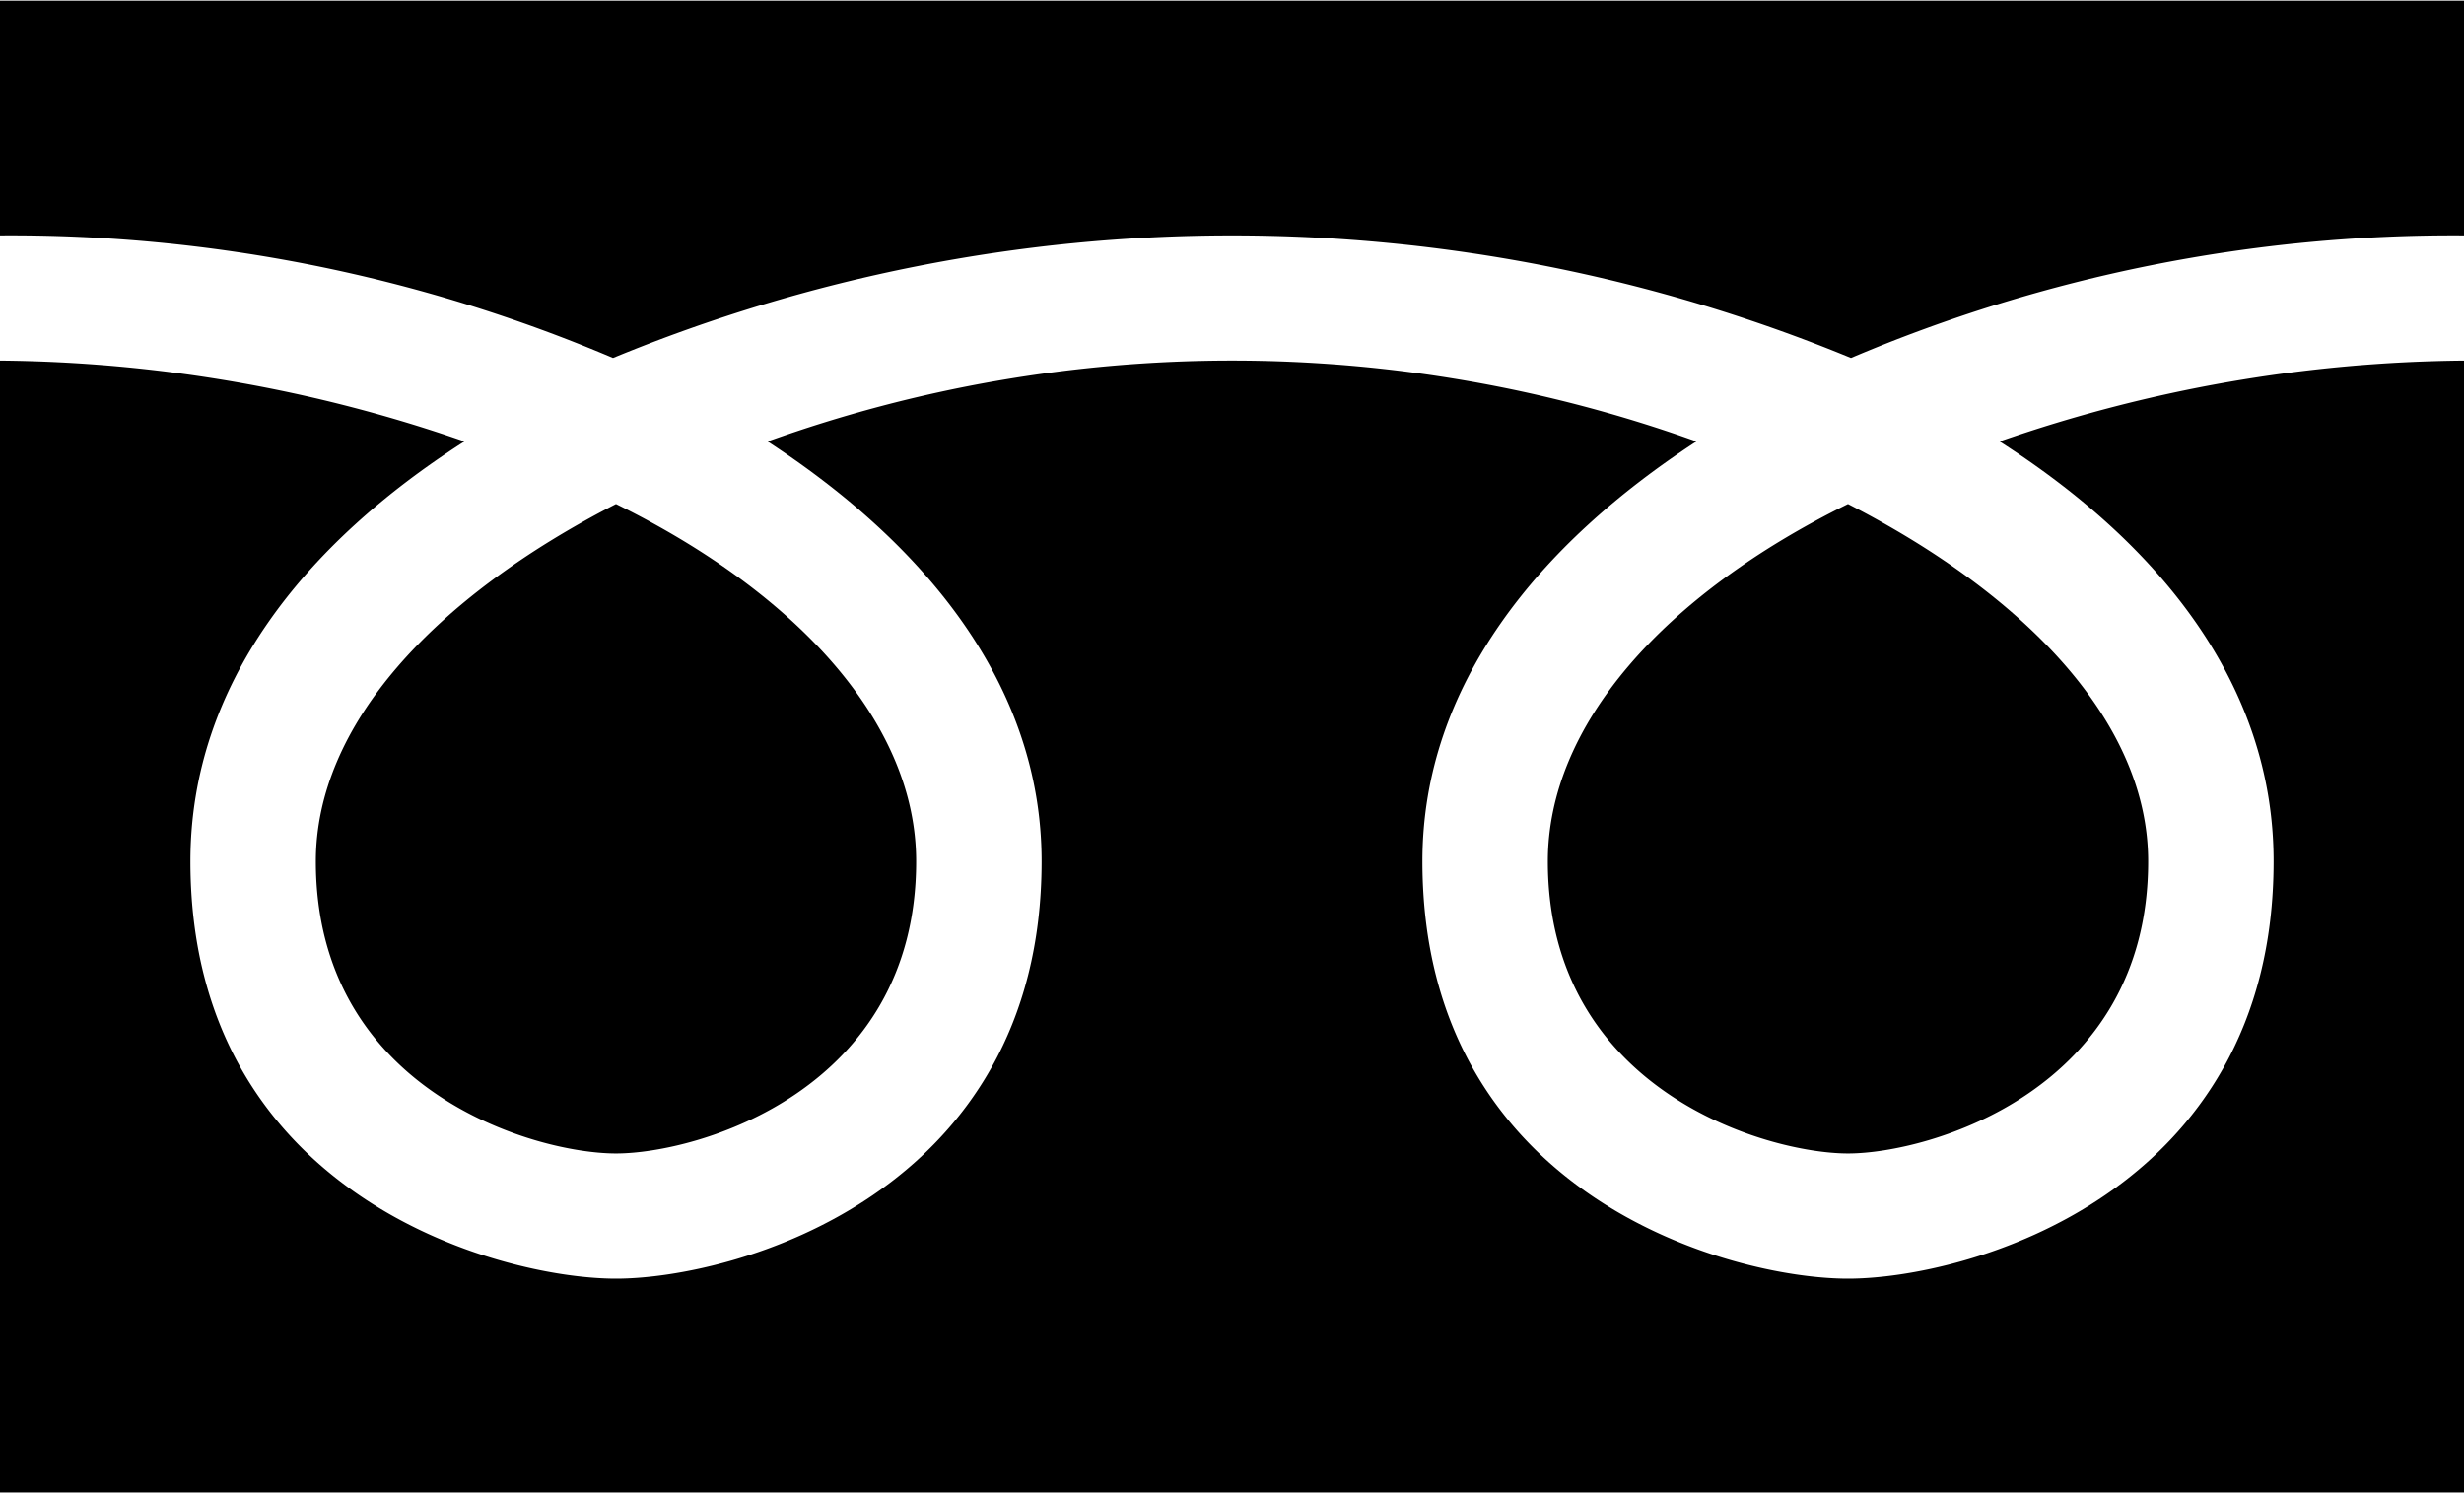<svg id="icon-freedia.svg" xmlns="http://www.w3.org/2000/svg" width="33" height="20" viewBox="0 0 33 20">
  <defs>
    <style>
      .cls-1 {
        fill-rule: evenodd;
      }
    </style>
  </defs>
  <path id="複合パス" class="cls-1" d="M1317,68.153V65.009h-33v3.144a20.629,20.629,0,0,1,8.21,1.642,21.75,21.75,0,0,1,16.58,0A20.629,20.629,0,0,1,1317,68.153Zm-4.23,8.384c0-1.817-1.57-3.528-4.02-4.786-2.48,1.223-4.02,2.969-4.02,4.786,0,3.074,2.94,3.913,4.02,3.913S1312.77,79.611,1312.77,76.537Zm-16.5,0c0-1.817-1.54-3.563-4.02-4.786-2.45,1.258-4.02,2.969-4.02,4.786,0,3.074,2.93,3.913,4.02,3.913S1296.27,79.611,1296.27,76.537ZM1317,84.991V69.83a19.384,19.384,0,0,0-6.22,1.083c2.13,1.362,3.67,3.249,3.67,5.624,0,4.472-4.12,5.59-5.7,5.59s-5.7-1.118-5.7-5.59c0-2.375,1.58-4.262,3.67-5.624a18.4,18.4,0,0,0-12.44,0c2.09,1.362,3.67,3.249,3.67,5.624,0,4.472-4.13,5.59-5.7,5.59s-5.7-1.118-5.7-5.59c0-2.375,1.54-4.262,3.67-5.624A19.384,19.384,0,0,0,1284,69.83V84.991h33Z" transform="translate(-1284 -65)"/>
</svg>
